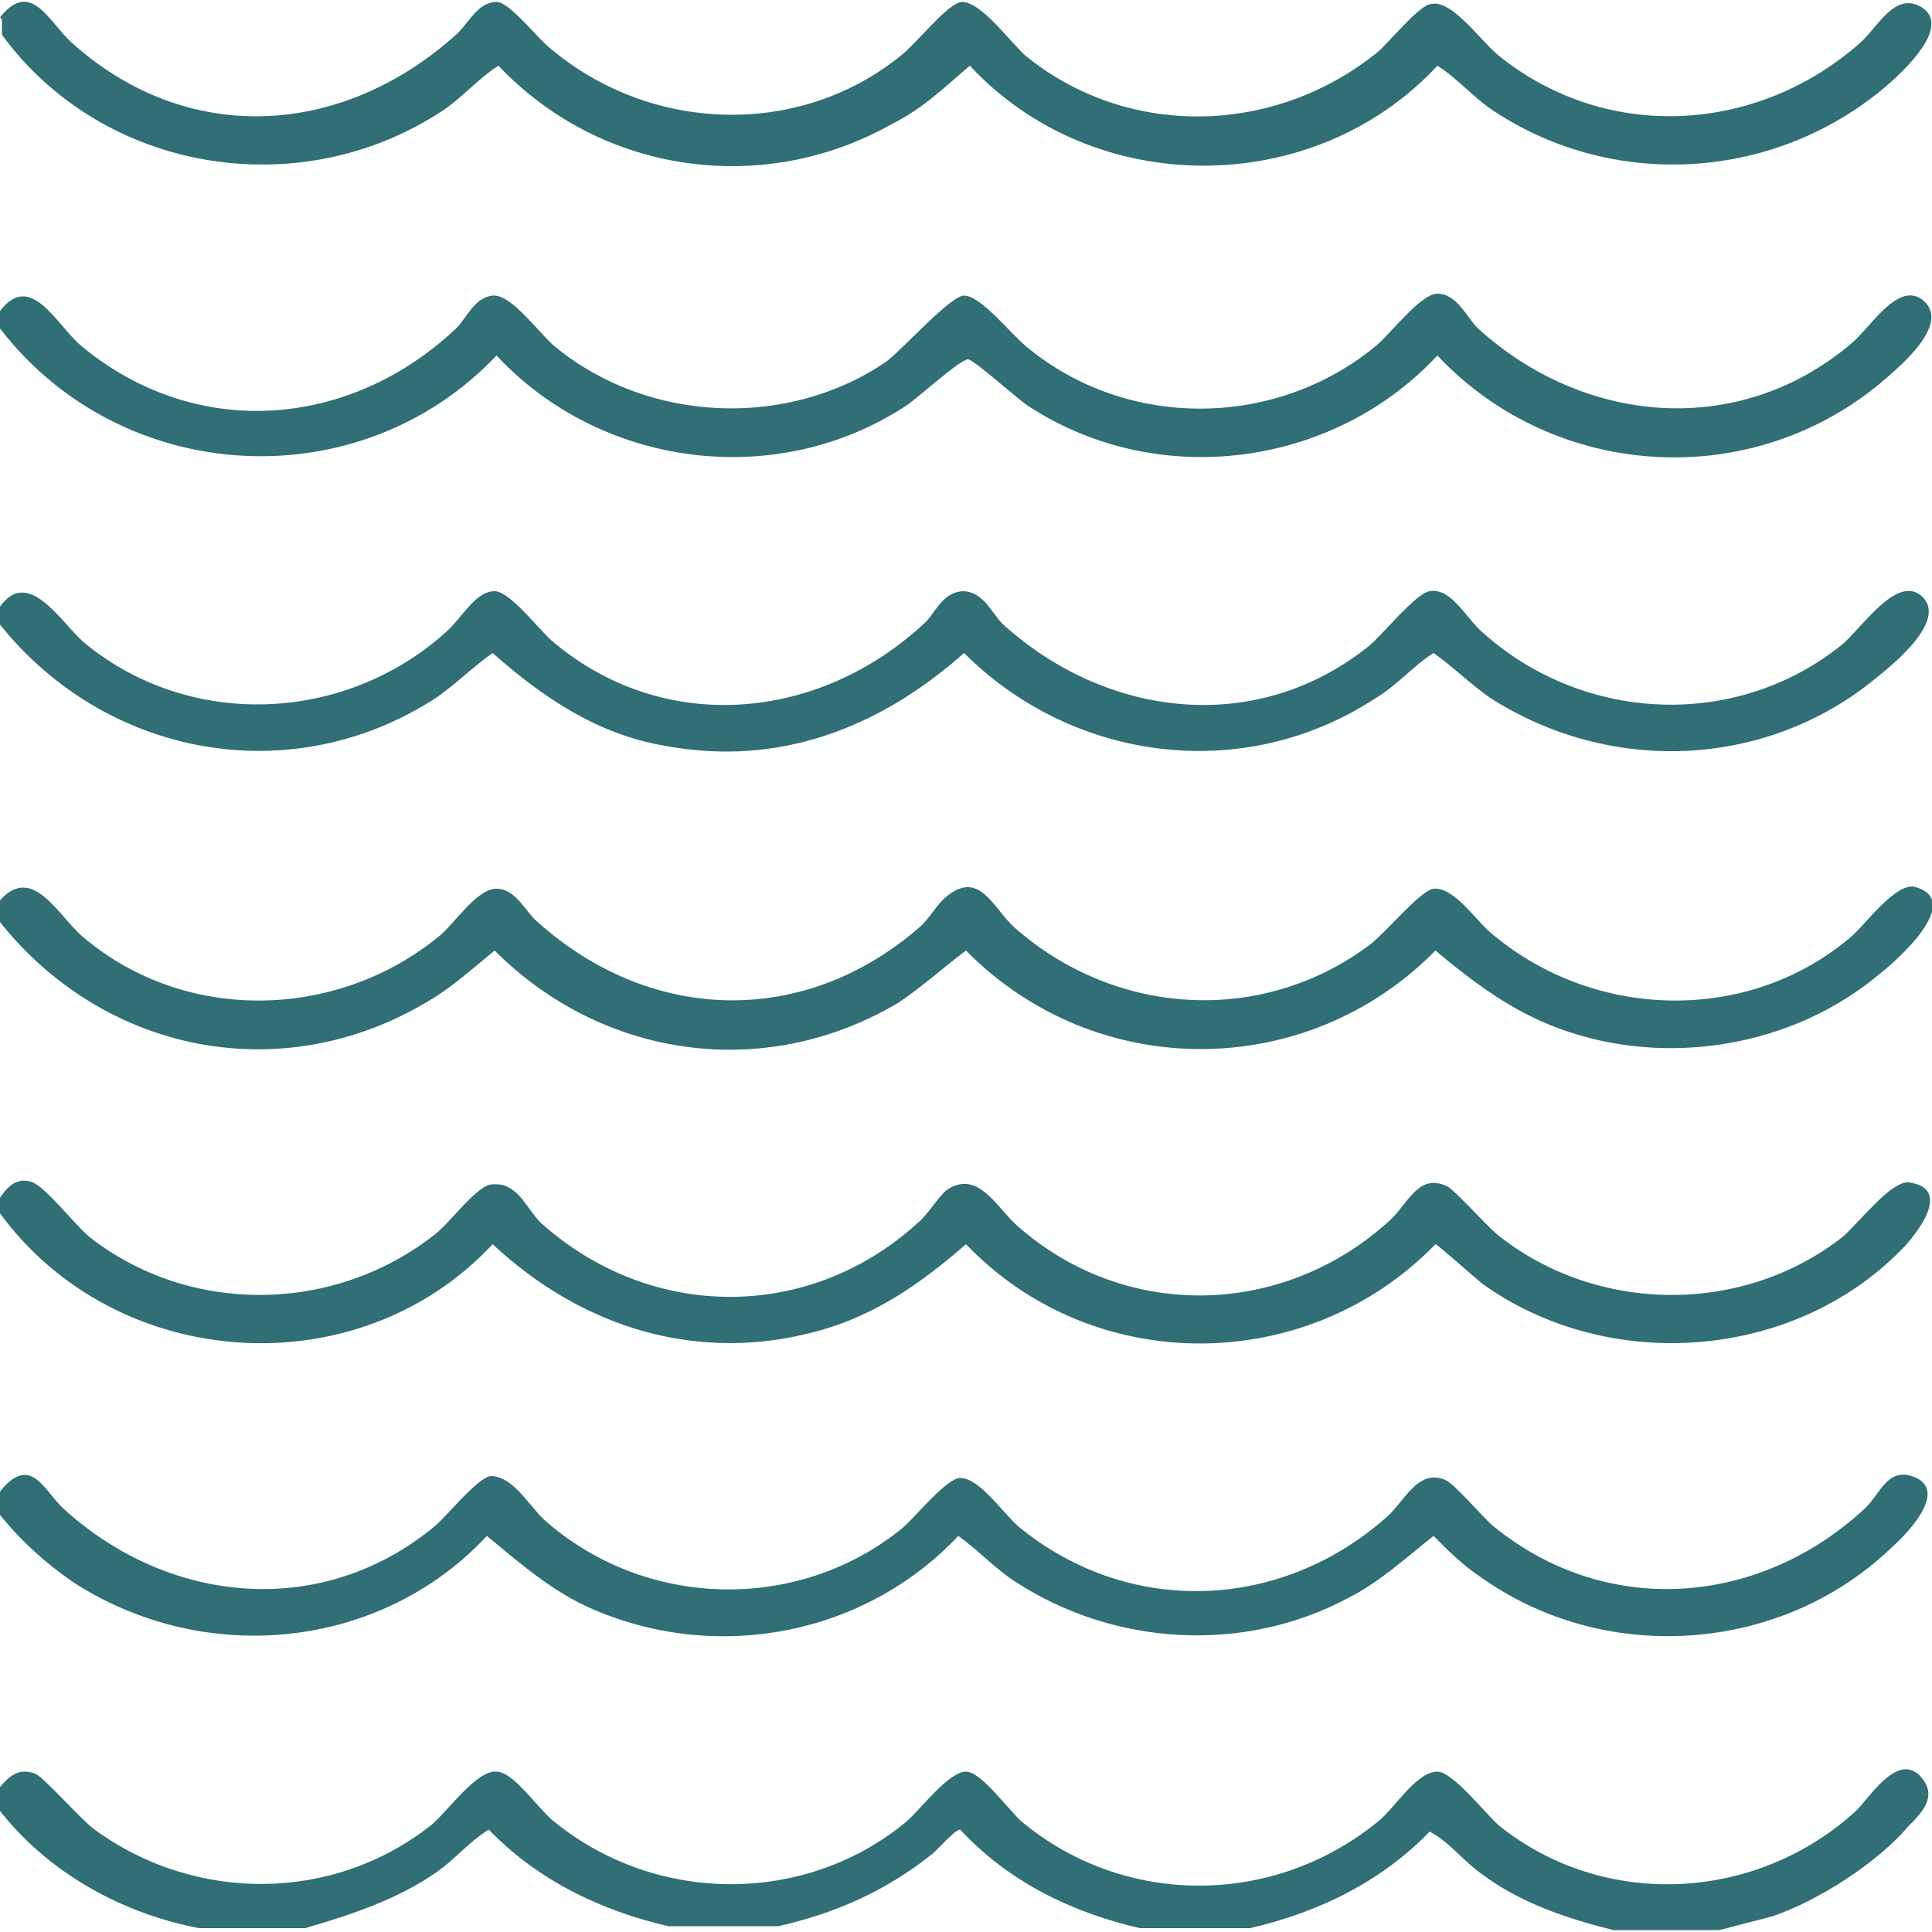 <?xml version="1.0" encoding="UTF-8"?>
<svg id="Calque_1" data-name="Calque 1" xmlns="http://www.w3.org/2000/svg" viewBox="0 0 10 10">
  <defs>
    <style>
      .cls-1 {
        fill: #2f6f75;
      }
    </style>
  </defs>
  <path class="cls-1" d="M0,4.76v-.1c.17-.19.3.08.43.19.53.45,1.32.43,1.85-.01.08-.07.19-.24.29-.24s.15.12.21.17c.59.53,1.39.55,1.99.02.05-.05.08-.11.13-.15.17-.14.24.06.35.16.52.46,1.28.51,1.84.09.08-.06.26-.28.33-.29.11-.01.22.17.31.24.53.44,1.32.46,1.85.01.08-.07.23-.28.33-.26.26.07-.09.38-.18.45-.45.38-1.11.49-1.67.28-.24-.09-.44-.24-.63-.4-.67.68-1.76.68-2.43,0-.12.09-.23.19-.35.27-.69.41-1.53.29-2.09-.27-.11.09-.22.19-.34.26-.76.46-1.69.27-2.23-.42Z"/>
  <path class="cls-1" d="M0,1.61c.16-.21.29.07.42.18.59.49,1.38.43,1.93-.08.06-.05.1-.17.2-.18s.25.21.33.27c.48.39,1.2.42,1.71.07.09-.07.33-.34.4-.34.09,0,.25.21.33.27.51.42,1.27.42,1.79,0,.08-.06.24-.28.33-.28.1,0,.15.12.21.18.55.5,1.35.57,1.93.08.1-.08.25-.34.38-.22s-.12.33-.2.4c-.68.59-1.71.53-2.32-.12-.54.58-1.45.7-2.12.26-.06-.04-.28-.24-.31-.24-.04,0-.26.2-.32.24-.67.44-1.58.32-2.12-.26-.71.75-1.94.68-2.57-.14v-.1Z"/>
  <path class="cls-1" d="M0,3.14c.15-.21.32.09.44.19.55.45,1.35.41,1.87-.06.08-.07.15-.21.25-.21.08,0,.23.2.3.26.58.49,1.38.41,1.92-.09.06-.05.09-.16.2-.17.11,0,.15.11.21.17.54.49,1.32.58,1.9.11.07-.06.24-.27.31-.28.11-.02.19.14.27.21.52.47,1.31.51,1.86.07.1-.08.28-.36.41-.26.15.12-.13.35-.23.43-.57.47-1.38.5-2,.1-.1-.07-.19-.16-.29-.23-.11.07-.19.17-.31.24-.68.44-1.56.32-2.12-.24-.44.39-.96.59-1.55.48-.35-.06-.63-.25-.89-.48-.1.07-.19.16-.29.23-.75.49-1.72.31-2.27-.39v-.1Z"/>
  <path class="cls-1" d="M0,6.28v-.08c.04-.06.09-.11.17-.08.07.03.21.21.29.28.52.41,1.27.4,1.79-.01.08-.06.22-.26.3-.26.13-.01.17.12.25.2.57.51,1.39.51,1.95,0,.05-.04.11-.14.15-.17.16-.11.26.09.36.18.56.5,1.38.48,1.93-.02.1-.09.15-.25.3-.18.04.02.2.2.26.25.51.41,1.27.42,1.79.01.08-.07.25-.29.34-.28.23.03.04.27-.04.35-.56.57-1.51.64-2.16.18-.04-.03-.24-.21-.25-.21-.66.68-1.77.69-2.43,0-.23.2-.47.37-.77.45-.62.17-1.22-.02-1.68-.45-.7.75-1.95.66-2.55-.16Z"/>
  <path class="cls-1" d="M0,7.8v-.08c.16-.2.23,0,.33.09.55.5,1.34.57,1.92.09.07-.06.22-.25.29-.26.11,0,.19.14.27.22.52.47,1.32.49,1.86.05.07-.06.23-.26.3-.26.1,0,.22.18.3.25.57.47,1.36.44,1.91-.05.09-.08.16-.25.3-.19.05.02.19.19.25.24.59.48,1.38.41,1.92-.09.08-.07.12-.23.27-.16.16.08-.06.3-.14.37-.57.54-1.48.6-2.12.14-.09-.06-.16-.13-.24-.21-.14.11-.28.24-.44.32-.54.29-1.21.25-1.72-.08-.11-.07-.2-.17-.3-.24-.48.51-1.24.66-1.89.38-.21-.09-.38-.24-.55-.38-.55.59-1.46.68-2.14.24-.16-.11-.3-.24-.42-.4Z"/>
  <path class="cls-1" d="M0,.09c.16-.2.25.02.37.13.6.54,1.4.49,1.99-.04.06-.05.11-.17.21-.17.07,0,.22.2.29.25.52.43,1.28.45,1.8.03.08-.06.25-.28.32-.28.1,0,.25.21.33.28.53.43,1.29.41,1.82-.02.06-.05.22-.25.28-.25.11-.02.26.2.35.27.56.45,1.34.4,1.87-.07.09-.08.18-.27.32-.18.15.1-.1.33-.18.4-.57.49-1.4.55-2.03.14-.11-.07-.19-.17-.3-.24-.64.69-1.78.69-2.42,0-.13.11-.24.22-.4.3-.67.38-1.51.26-2.04-.3-.11.07-.19.17-.3.24-.74.48-1.75.31-2.27-.4v-.08Z"/>
  <path class="cls-1" d="M0,9.25c.05-.06.1-.1.18-.07.04.01.24.24.31.29.52.38,1.24.38,1.75-.03.08-.07.23-.28.33-.27.09,0,.22.2.3.26.53.43,1.3.43,1.82,0,.08-.07.22-.26.31-.26.08,0,.22.2.29.26.53.44,1.3.44,1.84,0,.09-.07.2-.26.31-.26.08,0,.25.22.32.28.55.44,1.34.39,1.85-.08.07-.07.23-.33.35-.15.06.09-.02.17-.08.23-.16.19-.47.39-.71.47l-.27.07h-.55c-.24-.06-.48-.14-.68-.29-.1-.07-.16-.16-.27-.22-.25.26-.58.42-.93.5h-.57c-.35-.08-.68-.24-.93-.51-.03,0-.12.11-.15.13-.24.19-.49.3-.79.37h-.57c-.35-.08-.68-.24-.93-.5-.1.06-.17.15-.27.22-.2.14-.44.22-.68.29h-.55c-.42-.08-.82-.31-1.07-.66v-.08Z"/>
</svg>